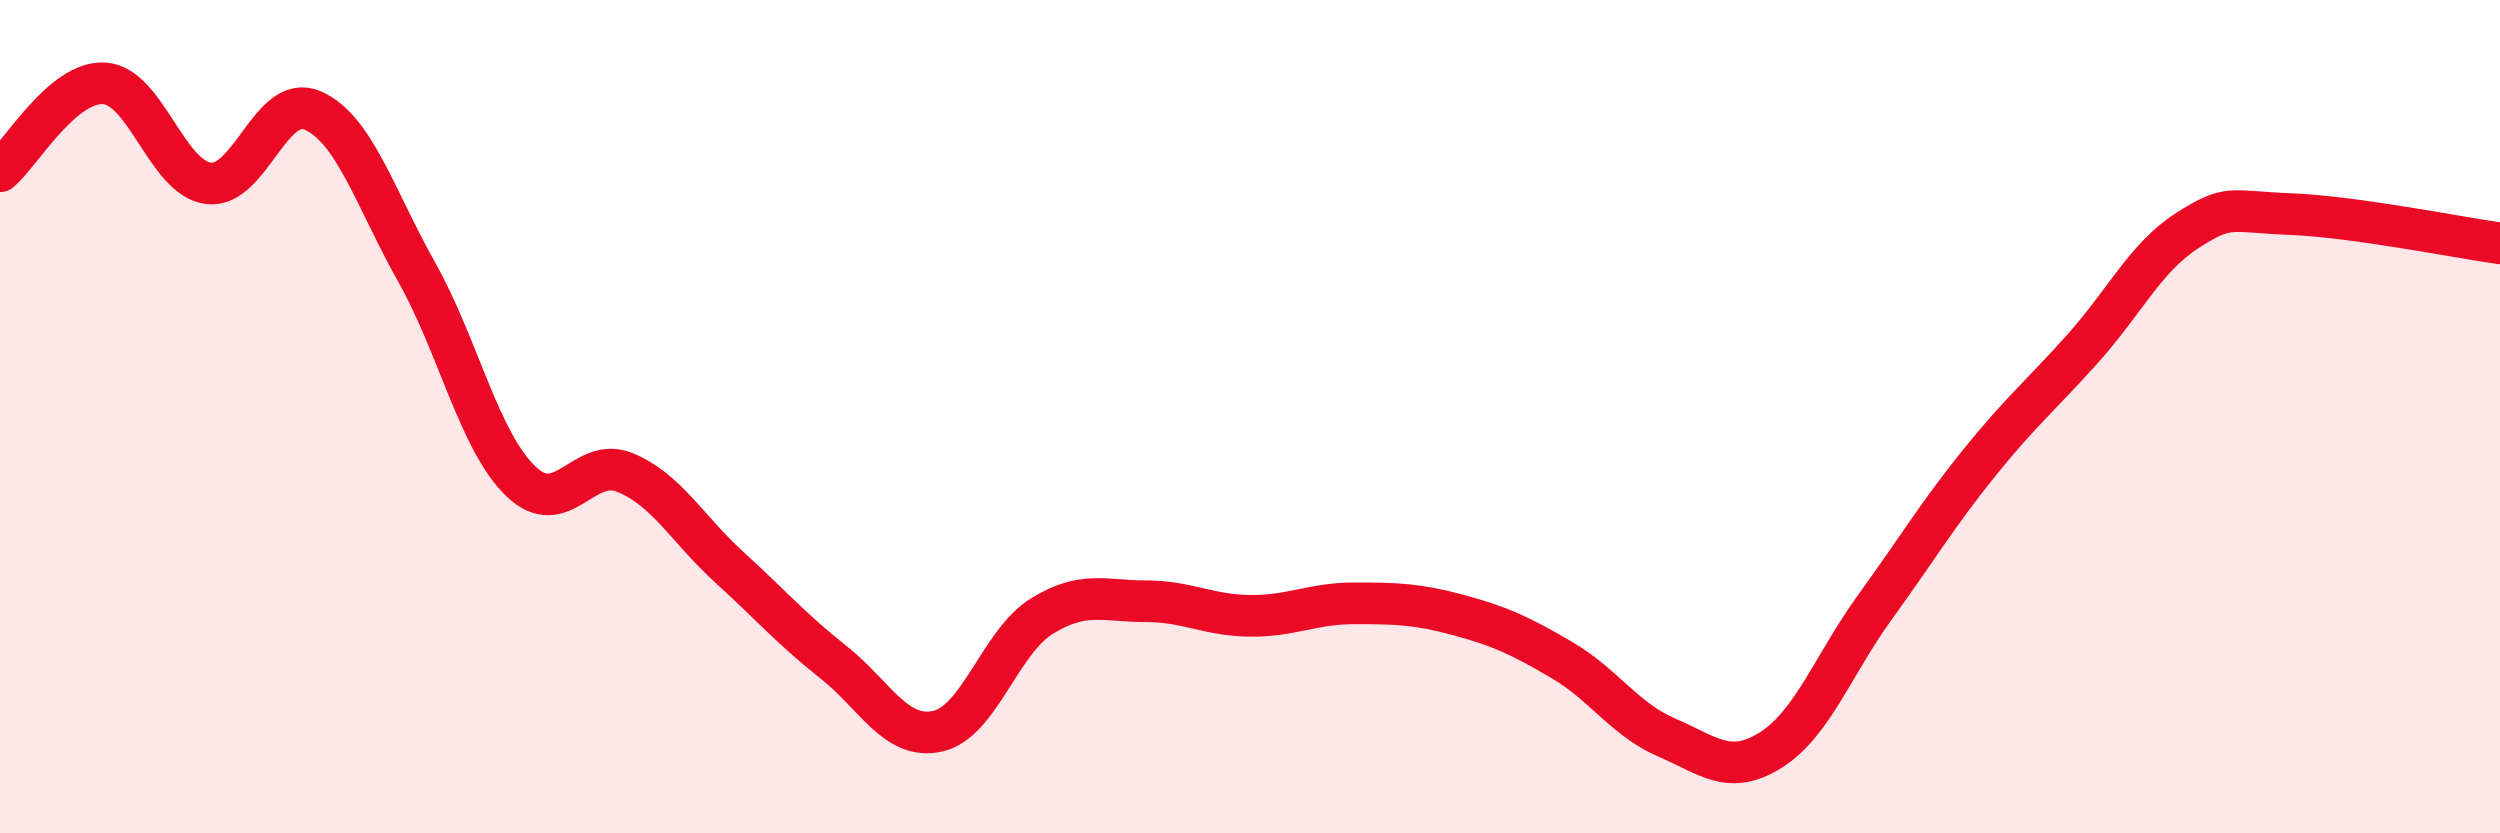 
    <svg width="60" height="20" viewBox="0 0 60 20" xmlns="http://www.w3.org/2000/svg">
      <path
        d="M 0,4.11 C 0.5,3.69 1.5,1.94 2.5,2 C 3.5,2.06 4,4.27 5,4.4 C 6,4.53 6.5,2.22 7.5,2.65 C 8.5,3.08 9,4.75 10,6.53 C 11,8.31 11.5,10.59 12.5,11.55 C 13.5,12.51 14,10.93 15,11.34 C 16,11.75 16.5,12.7 17.5,13.61 C 18.5,14.52 19,15.1 20,15.89 C 21,16.68 21.5,17.77 22.5,17.55 C 23.5,17.33 24,15.41 25,14.79 C 26,14.17 26.5,14.43 27.5,14.43 C 28.5,14.43 29,14.77 30,14.78 C 31,14.79 31.5,14.48 32.5,14.48 C 33.5,14.48 34,14.49 35,14.76 C 36,15.03 36.5,15.26 37.5,15.85 C 38.5,16.44 39,17.27 40,17.7 C 41,18.13 41.5,18.63 42.5,18 C 43.5,17.37 44,15.95 45,14.57 C 46,13.19 46.5,12.35 47.5,11.11 C 48.5,9.87 49,9.47 50,8.35 C 51,7.23 51.5,6.17 52.5,5.53 C 53.5,4.89 53.5,5.08 55,5.14 C 56.5,5.2 59,5.7 60,5.84L60 20L0 20Z"
        fill="#EB0A25"
        opacity="0.1"
        stroke-linecap="round"
        stroke-linejoin="round"
      />
      <path
        d="M 0,4.11 C 0.5,3.69 1.5,1.94 2.5,2 C 3.5,2.06 4,4.27 5,4.4 C 6,4.53 6.5,2.22 7.5,2.65 C 8.5,3.08 9,4.75 10,6.53 C 11,8.31 11.5,10.59 12.5,11.55 C 13.5,12.51 14,10.93 15,11.34 C 16,11.75 16.5,12.7 17.5,13.61 C 18.5,14.52 19,15.1 20,15.89 C 21,16.68 21.5,17.77 22.5,17.55 C 23.5,17.33 24,15.41 25,14.79 C 26,14.17 26.5,14.43 27.5,14.43 C 28.5,14.43 29,14.77 30,14.78 C 31,14.79 31.5,14.48 32.5,14.48 C 33.5,14.48 34,14.49 35,14.76 C 36,15.03 36.5,15.26 37.5,15.85 C 38.5,16.44 39,17.27 40,17.7 C 41,18.13 41.5,18.63 42.5,18 C 43.5,17.37 44,15.95 45,14.57 C 46,13.19 46.5,12.35 47.5,11.11 C 48.5,9.87 49,9.47 50,8.35 C 51,7.23 51.5,6.17 52.5,5.53 C 53.5,4.89 53.5,5.08 55,5.14 C 56.5,5.2 59,5.7 60,5.84"
        stroke="#EB0A25"
        stroke-width="1"
        fill="none"
        stroke-linecap="round"
        stroke-linejoin="round"
      />
    </svg>
  